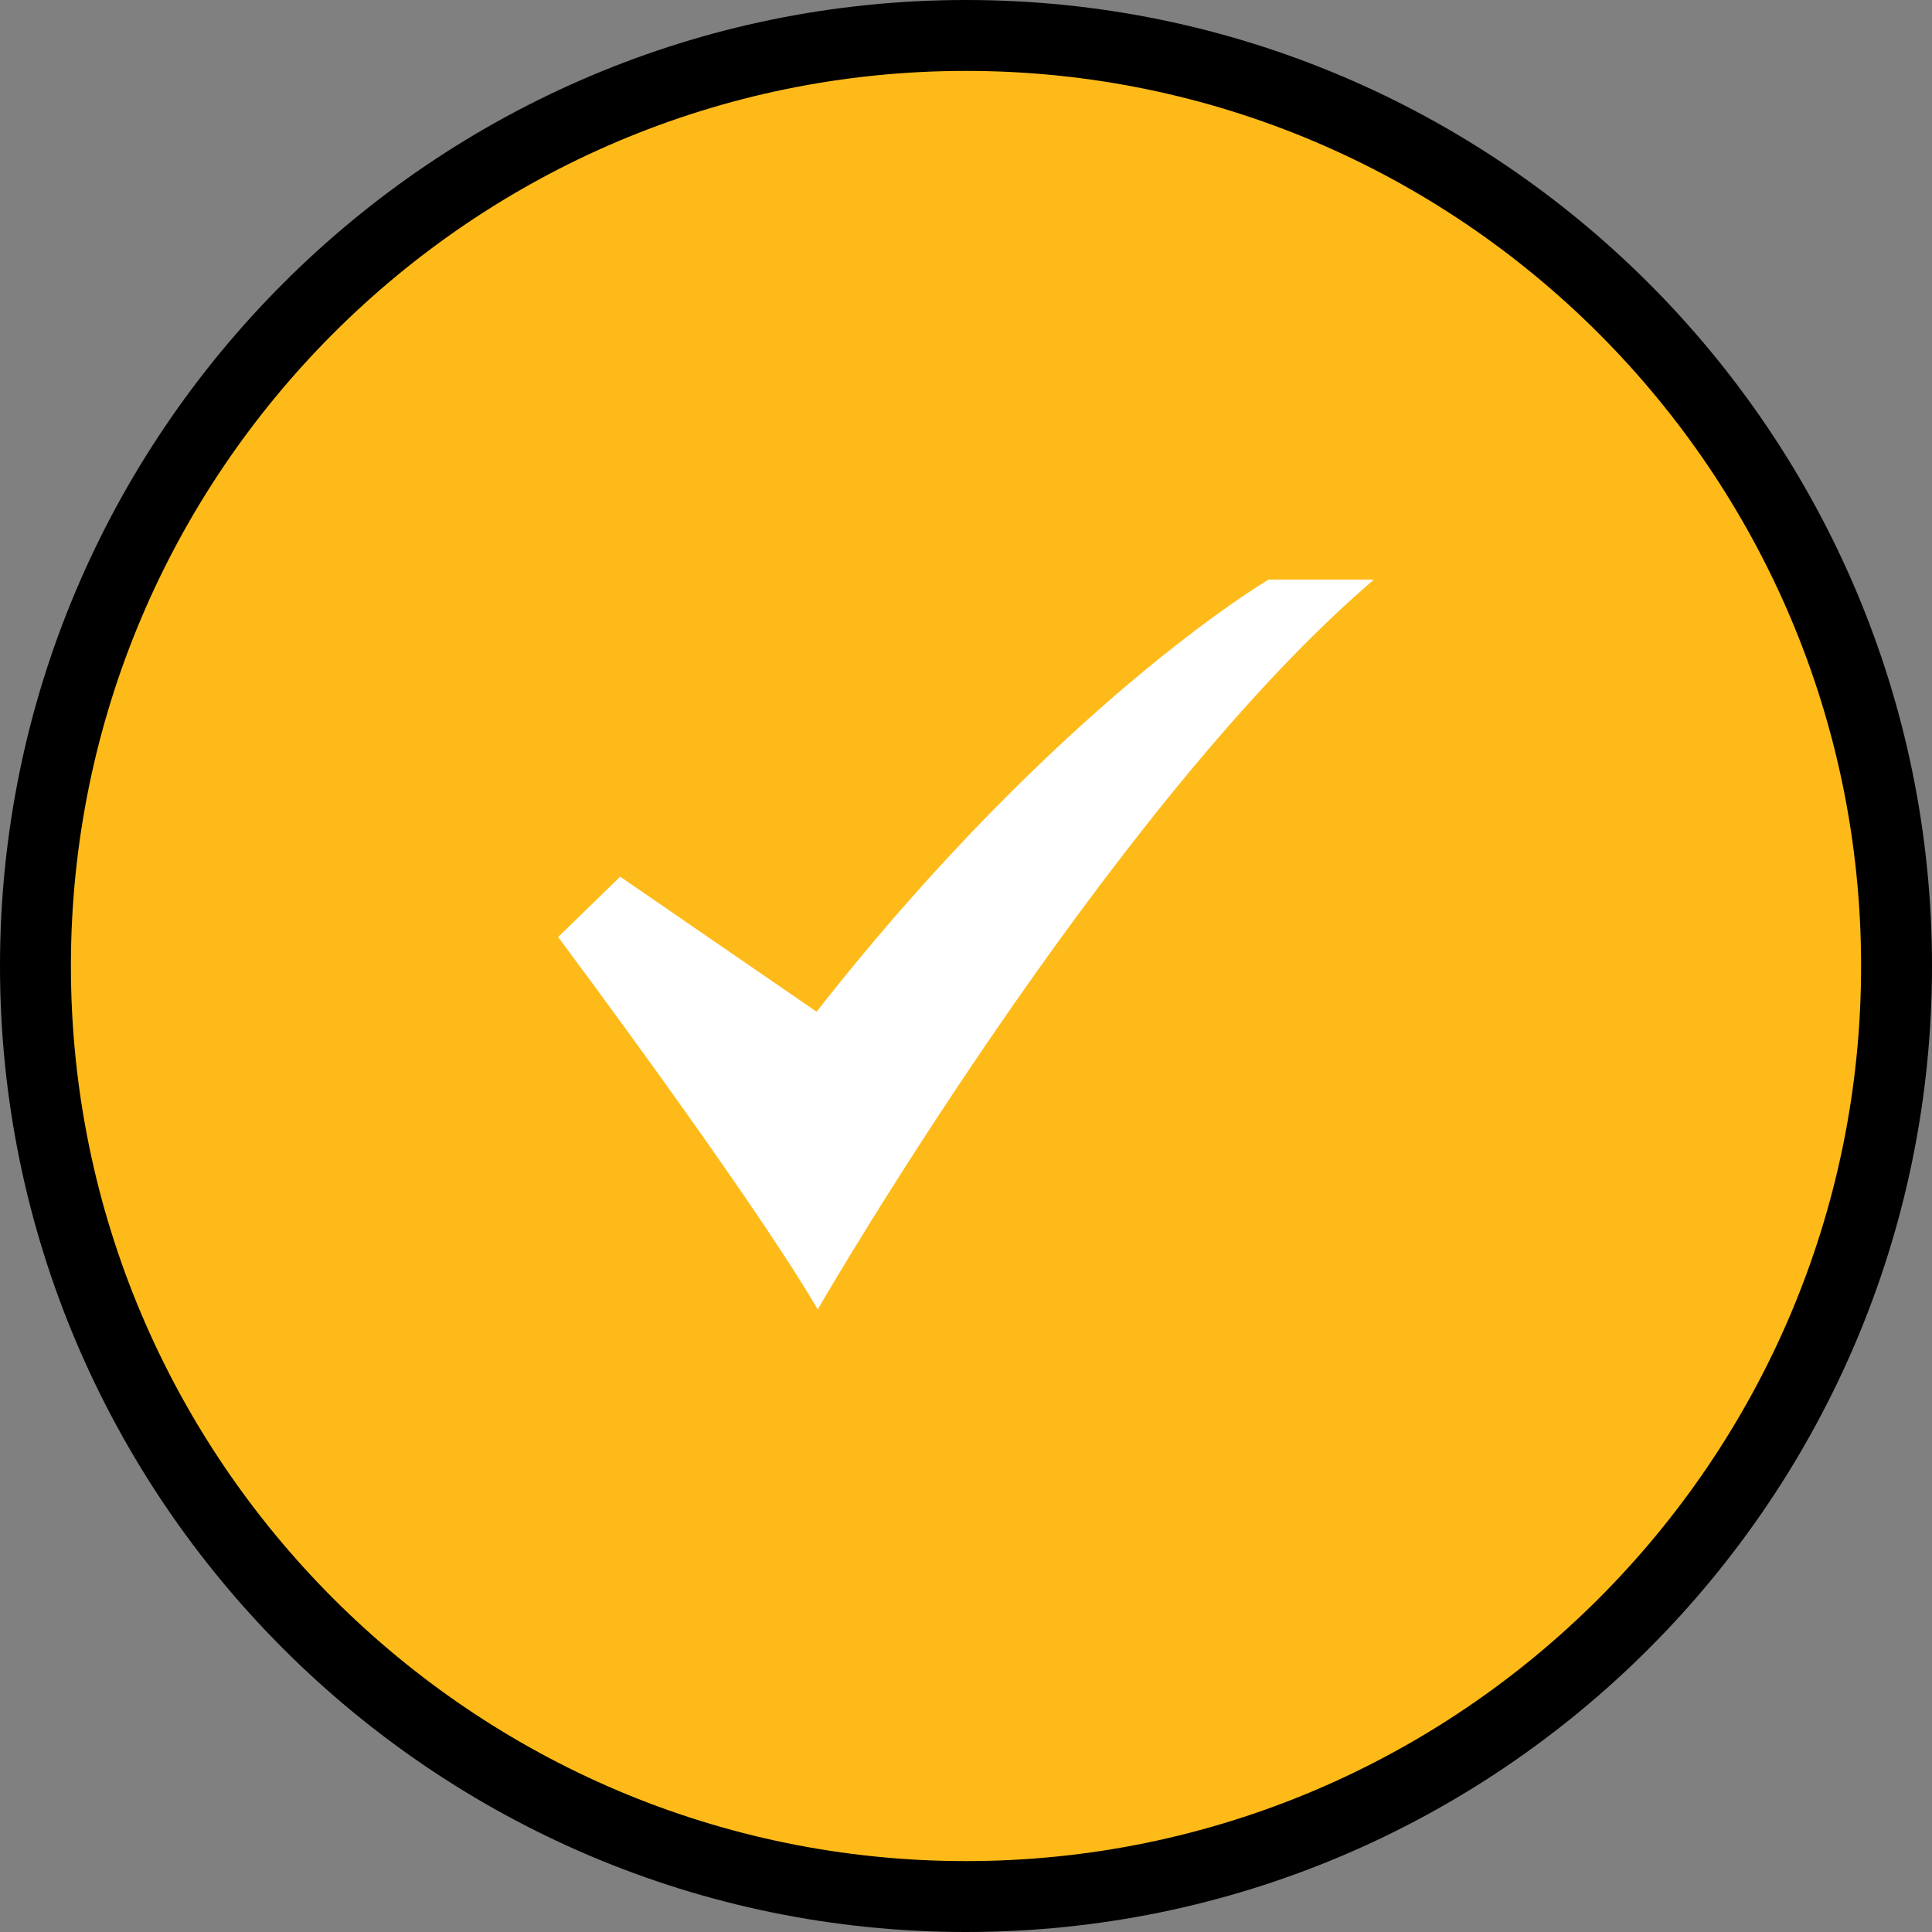 <svg width="30" height="30" viewBox="0 0 30 30" fill="none" xmlns="http://www.w3.org/2000/svg">
<rect x="0" y="0" width="30" height="30" fill="#808080" stroke="none"/>
<path d="M15 29.449C7.032 29.449 0.55 22.967 0.55 15C0.55 7.032 7.032 0.551 15 0.551C22.967 0.551 29.449 7.033 29.449 15C29.449 22.967 22.967 29.449 15 29.449Z" fill="#FEBA19"/>
<path d="M15 30C6.729 30 0 23.271 0 15C0 6.729 6.729 0 15 0C23.271 0 30 6.729 30 15C30 23.271 23.271 30 15 30ZM15 1.101C7.336 1.101 1.101 7.336 1.101 15C1.101 22.664 7.336 28.899 15 28.899C22.664 28.899 28.899 22.664 28.899 15C28.899 7.336 22.664 1.101 15 1.101Z" fill="black"/>
<path d="M12.698 20.333L12.628 20.216C11.564 18.431 8.736 14.643 8.707 14.605L8.666 14.551L9.63 13.613L12.68 15.71C14.601 13.257 16.392 11.572 17.561 10.588C18.839 9.511 19.671 9.016 19.68 9.011L19.699 9H21.333L21.177 9.137C17.162 12.658 12.81 20.14 12.766 20.216L12.698 20.333Z" fill="white"/>
</svg>

